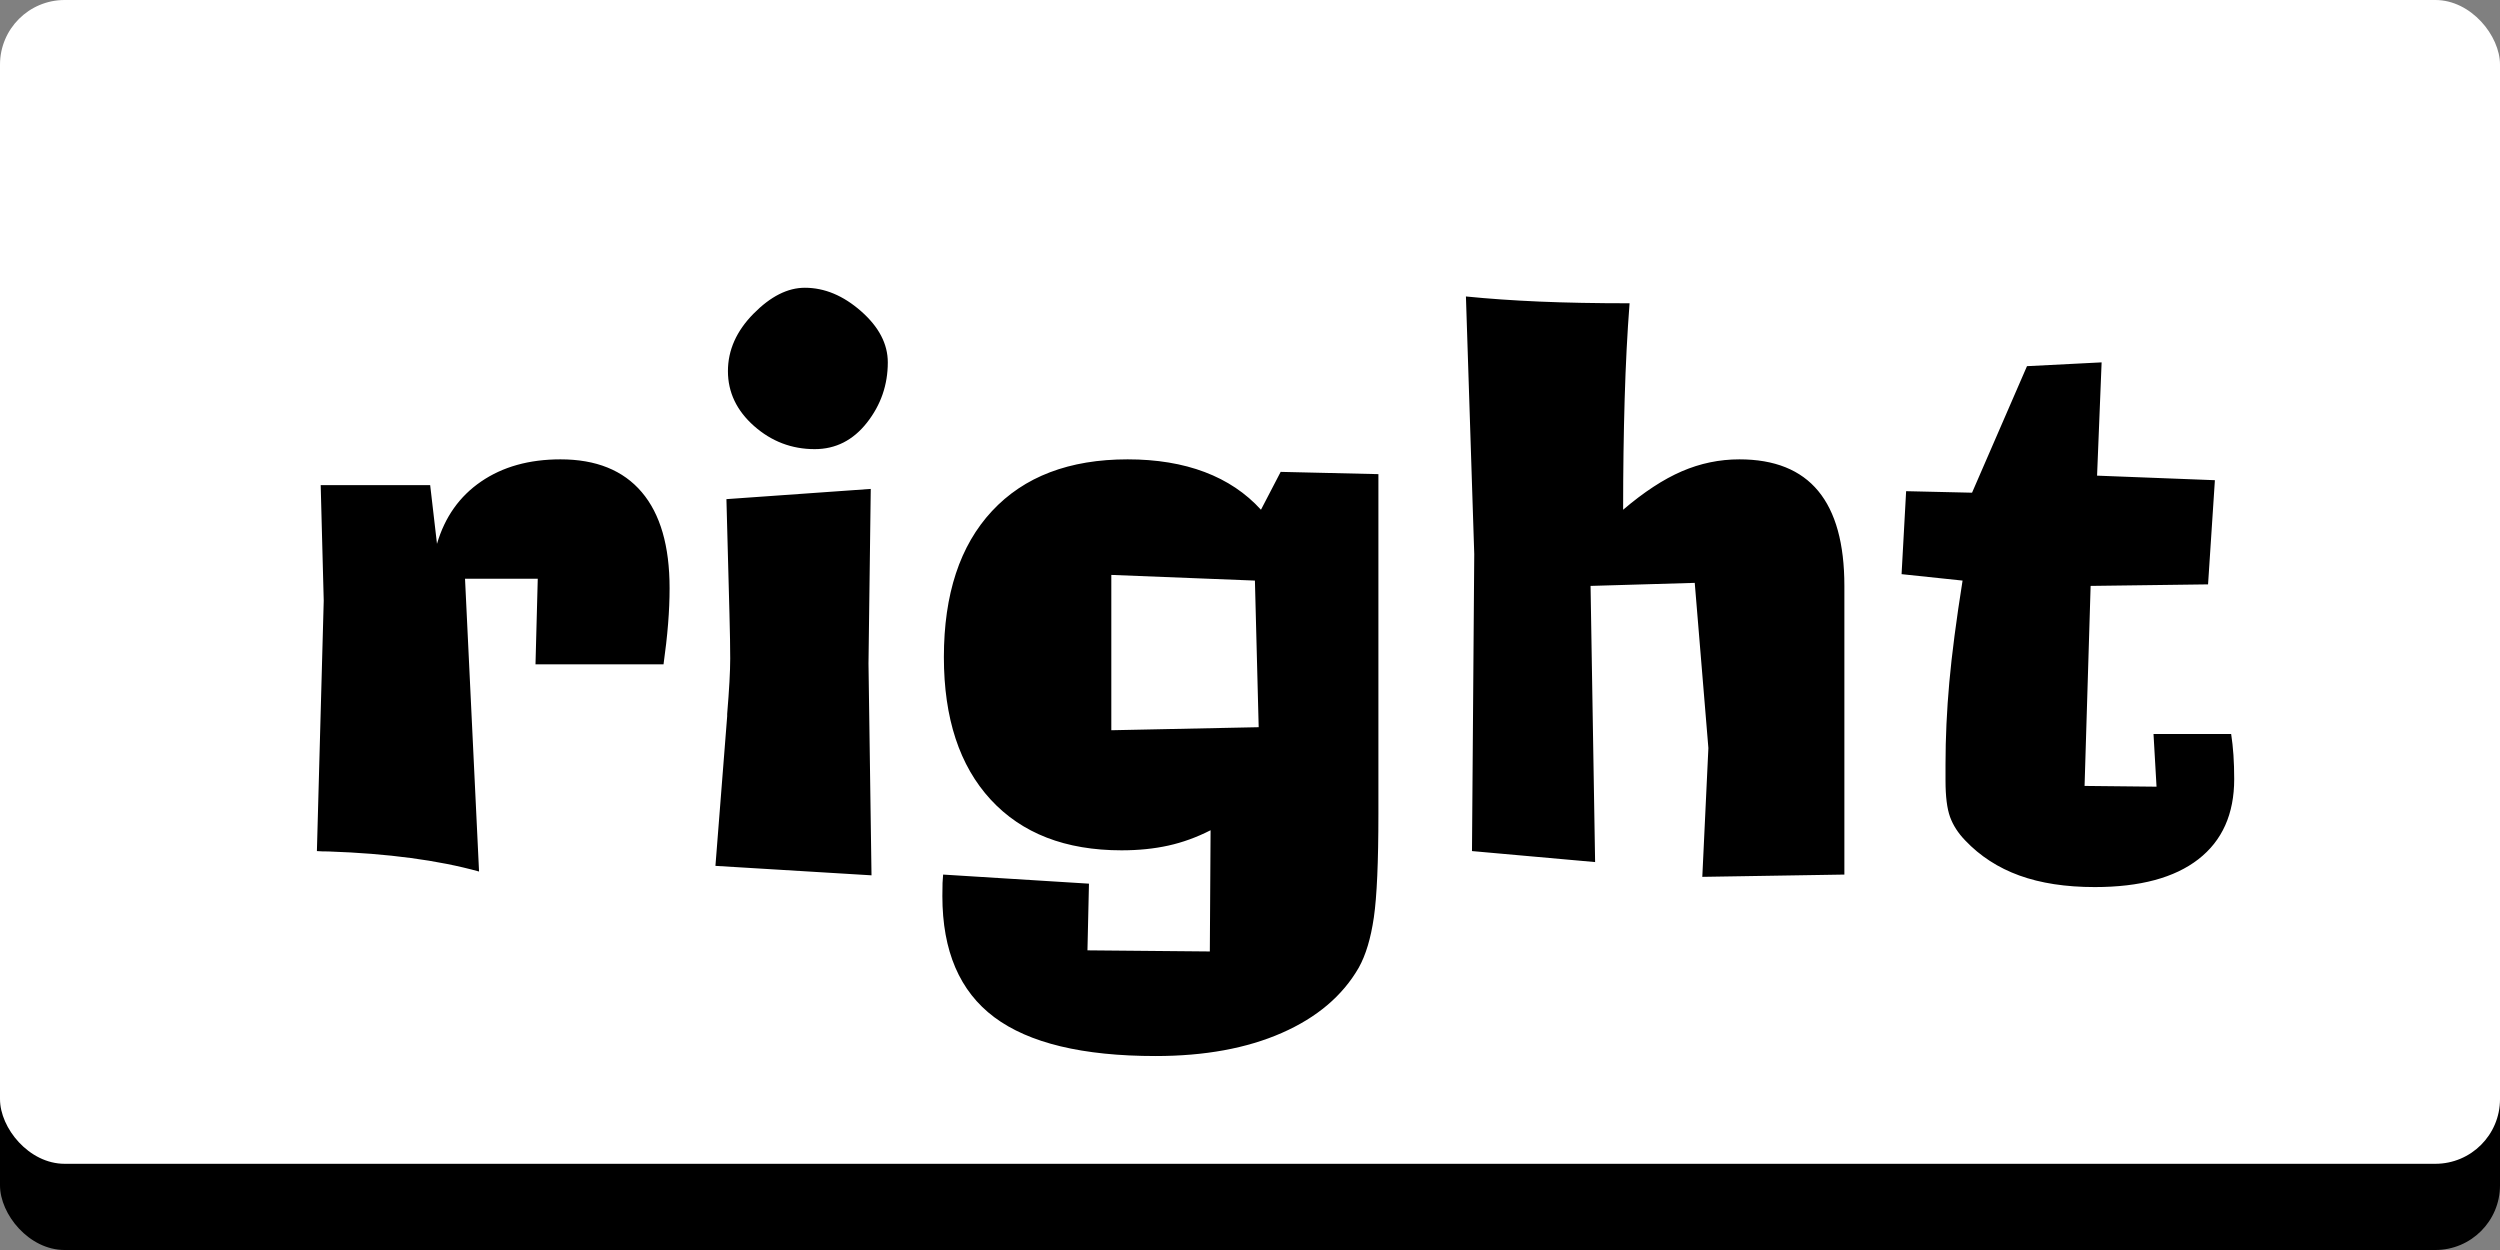 <?xml version="1.0" encoding="UTF-8"?>
<svg width="116px" height="58px" viewBox="0 0 116 58" version="1.1" xmlns="http://www.w3.org/2000/svg" xmlns:xlink="http://www.w3.org/1999/xlink">
    <rect x="0" y="0" width="116" height="58" fill="#808080" stroke="none"/>
    <!-- Generator: Sketch 51 (57462) - http://www.bohemiancoding.com/sketch -->
    <title>right</title>
    <desc>Created with Sketch.</desc>
    <defs></defs>
    <g id="October" stroke="none" stroke-width="1" fill="none" fill-rule="evenodd">
        <g id="Explore-Maps-1---Question-3" transform="translate(-802, -589)">
            <g id="Question" transform="translate(508, 489)">
                <g id="Group" transform="translate(132, 90)">
                    <g id="right" transform="translate(162, 10)">
                        <rect id="Rectangle-3" fill="#000000" x="0" y="4" width="116" height="54" rx="3"></rect>
                        <rect id="Rectangle-3" fill="#FFFFFF" x="0" y="0" width="116" height="54" rx="3"></rect>
                        <path d="M14.704,39.49 L15.021,27.871 L14.88,22.51 L19.96,22.51 L20.276,25.234 C20.64,23.992 21.322,23.028 22.324,22.343 C23.326,21.657 24.554,21.314 26.007,21.314 C27.659,21.314 28.916,21.821 29.777,22.835 C30.639,23.849 31.069,25.334 31.069,27.291 C31.069,27.818 31.046,28.372 30.999,28.952 C30.952,29.532 30.882,30.156 30.788,30.824 L24.847,30.824 L24.952,26.852 L21.577,26.852 L22.228,40.439 C20.329,39.912 18.003,39.602 15.249,39.508 C15.015,39.508 14.833,39.502 14.704,39.49 Z M37.802,20.84 C36.735,20.84 35.798,20.482 34.989,19.768 C34.181,19.053 33.776,18.203 33.776,17.219 C33.776,16.246 34.172,15.358 34.963,14.556 C35.754,13.753 36.548,13.352 37.345,13.352 C38.259,13.352 39.129,13.715 39.955,14.441 C40.781,15.168 41.194,15.959 41.194,16.814 C41.194,17.857 40.872,18.789 40.228,19.609 C39.583,20.43 38.774,20.84 37.802,20.84 Z M33.196,40.176 L33.741,33.232 L33.741,33.127 C33.835,32.002 33.882,31.146 33.882,30.561 C33.882,30.314 33.879,30.013 33.873,29.655 C33.867,29.298 33.858,28.908 33.847,28.486 L33.706,23.16 L40.403,22.686 L40.298,30.789 L40.438,40.615 L33.196,40.176 Z M58.228,26.939 L51.565,26.676 L51.565,33.883 L58.403,33.742 L58.228,26.939 Z M56.171,38.523 C55.526,38.852 54.873,39.089 54.211,39.235 C53.549,39.382 52.825,39.455 52.04,39.455 C49.438,39.455 47.414,38.67 45.967,37.1 C44.52,35.529 43.796,33.326 43.796,30.49 C43.796,27.572 44.54,25.313 46.028,23.714 C47.517,22.114 49.614,21.314 52.321,21.314 C53.669,21.314 54.861,21.511 55.898,21.903 C56.936,22.296 57.806,22.879 58.509,23.652 L59.423,21.895 L63.958,22 L63.958,37.768 C63.958,39.994 63.888,41.594 63.747,42.566 C63.606,43.539 63.372,44.318 63.044,44.904 C62.294,46.205 61.105,47.213 59.476,47.928 C57.847,48.643 55.896,49 53.622,49 C50.235,49 47.739,48.399 46.134,47.198 C44.528,45.997 43.726,44.125 43.726,41.582 C43.726,41.312 43.729,41.107 43.734,40.967 C43.74,40.826 43.749,40.697 43.761,40.58 L50.528,41.002 L50.458,44.096 L56.136,44.148 L56.171,38.523 Z M68.3,39.49 L68.405,25.709 L68.019,13.756 C69.062,13.861 70.195,13.94 71.42,13.993 C72.645,14.046 74.042,14.072 75.612,14.072 C75.507,15.432 75.431,16.914 75.384,18.52 C75.337,20.125 75.313,21.836 75.313,23.652 C76.274,22.832 77.183,22.237 78.038,21.868 C78.894,21.499 79.784,21.314 80.71,21.314 C82.339,21.314 83.558,21.804 84.366,22.782 C85.175,23.761 85.579,25.229 85.579,27.186 L85.579,40.58 L78.987,40.686 L79.269,34.709 L78.636,27.045 L73.802,27.186 L74.013,40 L68.3,39.49 Z M88.233,26.641 L88.444,22.791 L91.503,22.861 L94.052,16.99 L97.515,16.814 L97.304,22.07 L102.771,22.281 L102.454,27.115 L97.005,27.186 L96.724,36.467 L100.063,36.502 L99.923,34.059 L103.526,34.059 C103.573,34.363 103.608,34.688 103.632,35.034 C103.655,35.38 103.667,35.752 103.667,36.15 C103.667,37.768 103.113,39.007 102.006,39.868 C100.898,40.729 99.296,41.16 97.198,41.16 C95.851,41.16 94.685,40.981 93.7,40.624 C92.716,40.267 91.878,39.725 91.187,38.998 C90.858,38.658 90.624,38.295 90.483,37.908 C90.343,37.521 90.272,36.959 90.272,36.221 L90.272,35.465 C90.272,34.234 90.331,32.966 90.448,31.659 C90.565,30.353 90.771,28.779 91.063,26.939 L88.233,26.641 Z" fill="#000000"></path>
                    </g>
                </g>
            </g>
        </g>
    </g>
</svg>